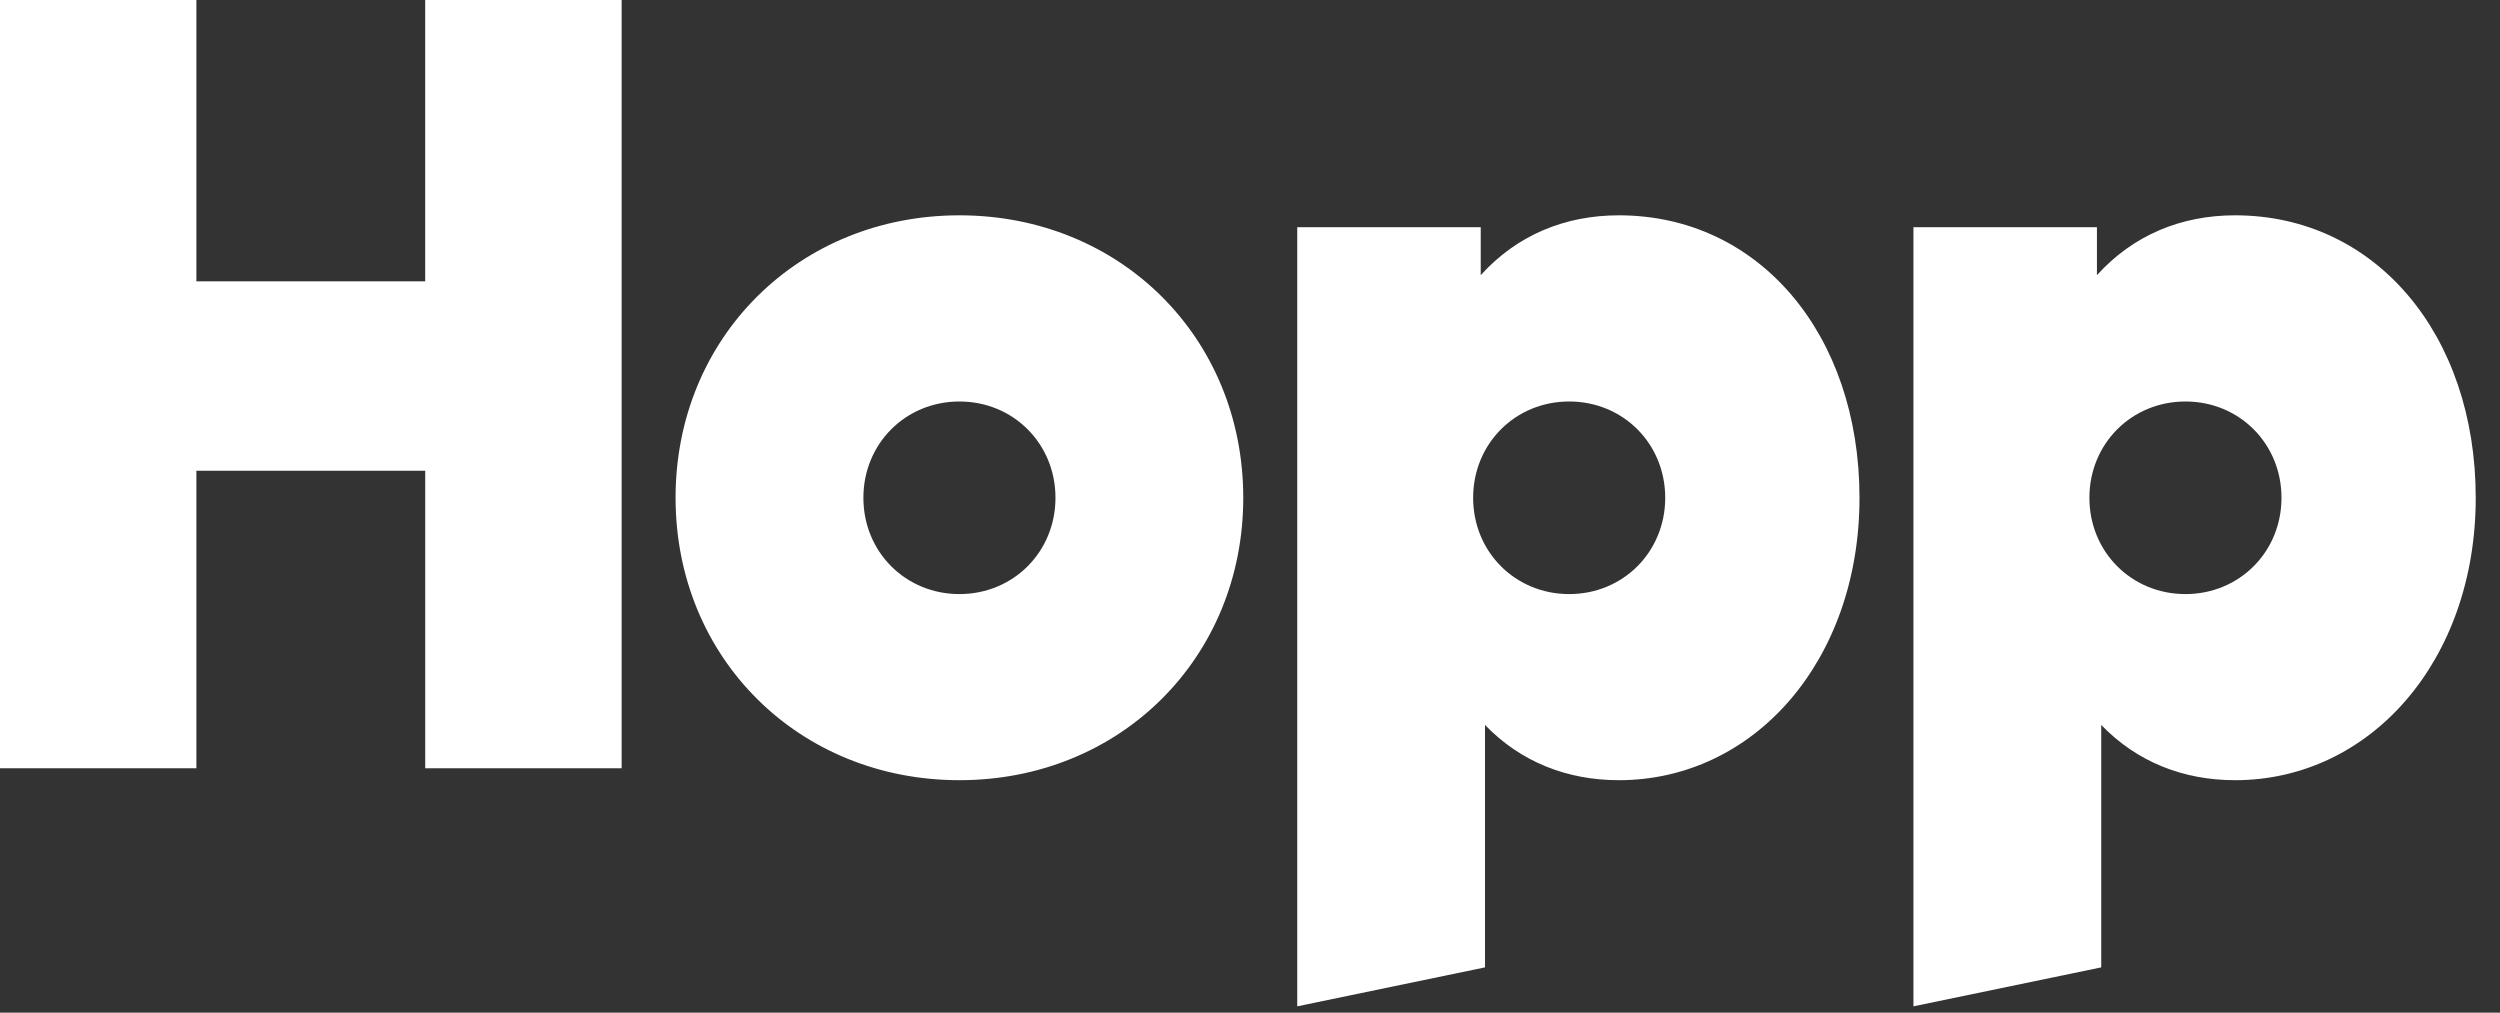 <svg width="79" height="32" viewBox="0 0 79 32" fill="none" xmlns="http://www.w3.org/2000/svg">
<rect x="0" y="0" width="79" height="32" fill="#333333" stroke="none"/>
<g clip-path="url(#clip0_0_3)">
<path d="M70.628 6.804C68.917 6.804 67.402 7.435 66.263 8.696V7.18H60.465V31.8L66.399 30.569V22.908C67.52 24.071 68.983 24.654 70.627 24.654C74.891 24.654 78.233 20.892 78.233 15.729C78.233 10.566 75.061 6.804 70.627 6.804M69.06 18.773C67.355 18.773 66.025 17.439 66.025 15.73C66.025 14.021 67.356 12.687 69.06 12.687C70.764 12.687 72.095 14.02 72.095 15.73C72.095 17.44 70.764 18.773 69.06 18.773ZM13.437 0H19.644V24.278H13.437V14.875H6.206V24.278H0V0H6.206V8.891H13.436V0H13.437ZM51.156 6.804C49.444 6.804 47.929 7.435 46.791 8.696V7.18H40.993V31.8L46.926 30.569V22.908C48.047 24.071 49.512 24.654 51.155 24.654C55.418 24.654 58.76 20.892 58.76 15.729C58.76 10.566 55.588 6.804 51.155 6.804M49.586 18.773C47.881 18.773 46.551 17.439 46.551 15.73C46.551 14.021 47.882 12.687 49.586 12.687C51.291 12.687 52.621 14.02 52.621 15.73C52.621 17.44 51.291 18.773 49.586 18.773ZM30.318 6.804C25.237 6.804 21.348 10.668 21.348 15.729C21.348 20.79 25.236 24.654 30.318 24.654C35.4 24.654 39.287 20.79 39.287 15.729C39.287 10.668 35.4 6.804 30.318 6.804ZM30.318 18.773C28.613 18.773 27.283 17.439 27.283 15.73C27.283 14.021 28.614 12.687 30.318 12.687C32.022 12.687 33.353 14.02 33.353 15.73C33.353 17.44 32.022 18.773 30.318 18.773Z" fill="white"/>
</g>
<defs>
<clipPath id="clip0_0_3">
<rect width="78.234" height="31.8" fill="white"/>
</clipPath>
</defs>
</svg>
